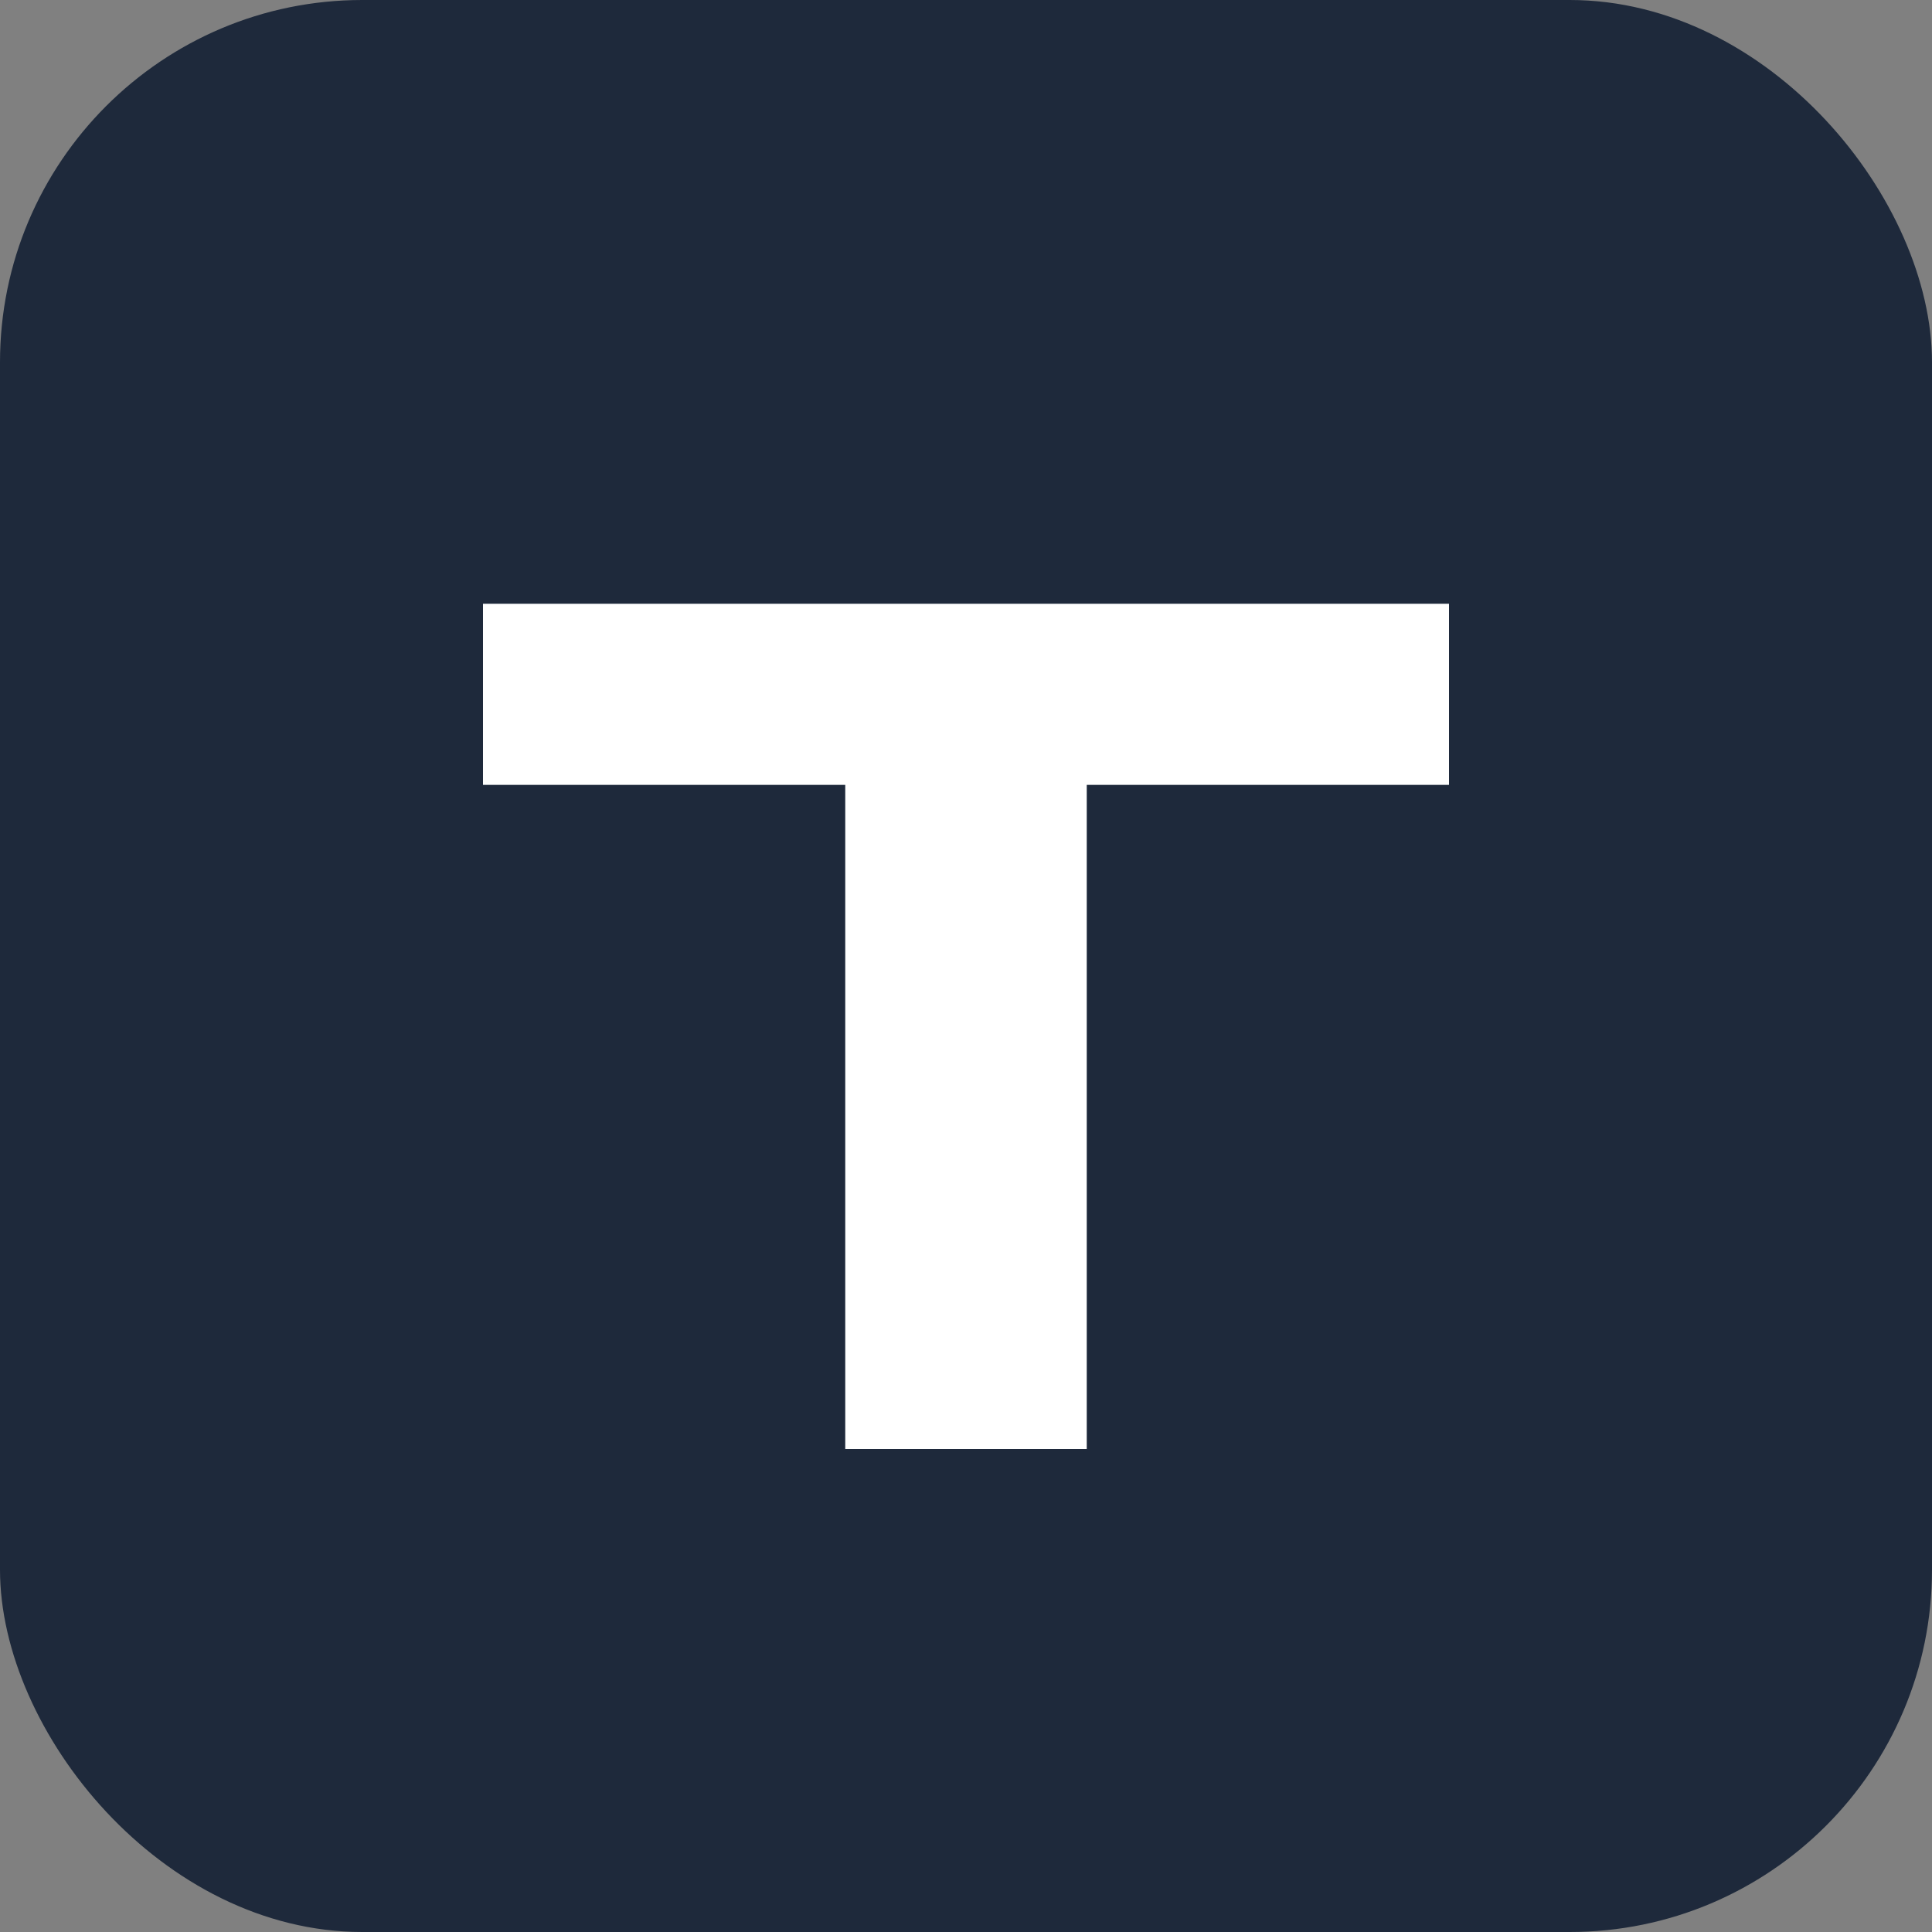 <svg width="32" height="32" viewBox="0 0 32 32" fill="none" xmlns="http://www.w3.org/2000/svg">
  <rect x="0" y="0" width="32" height="32" fill="#808080" stroke="none"/>
  <rect width="32" height="32" rx="6" fill="#1E293B"/>
  <path d="M8 10H24V13H18V24H14V13H8V10Z" fill="white"/>
</svg>
